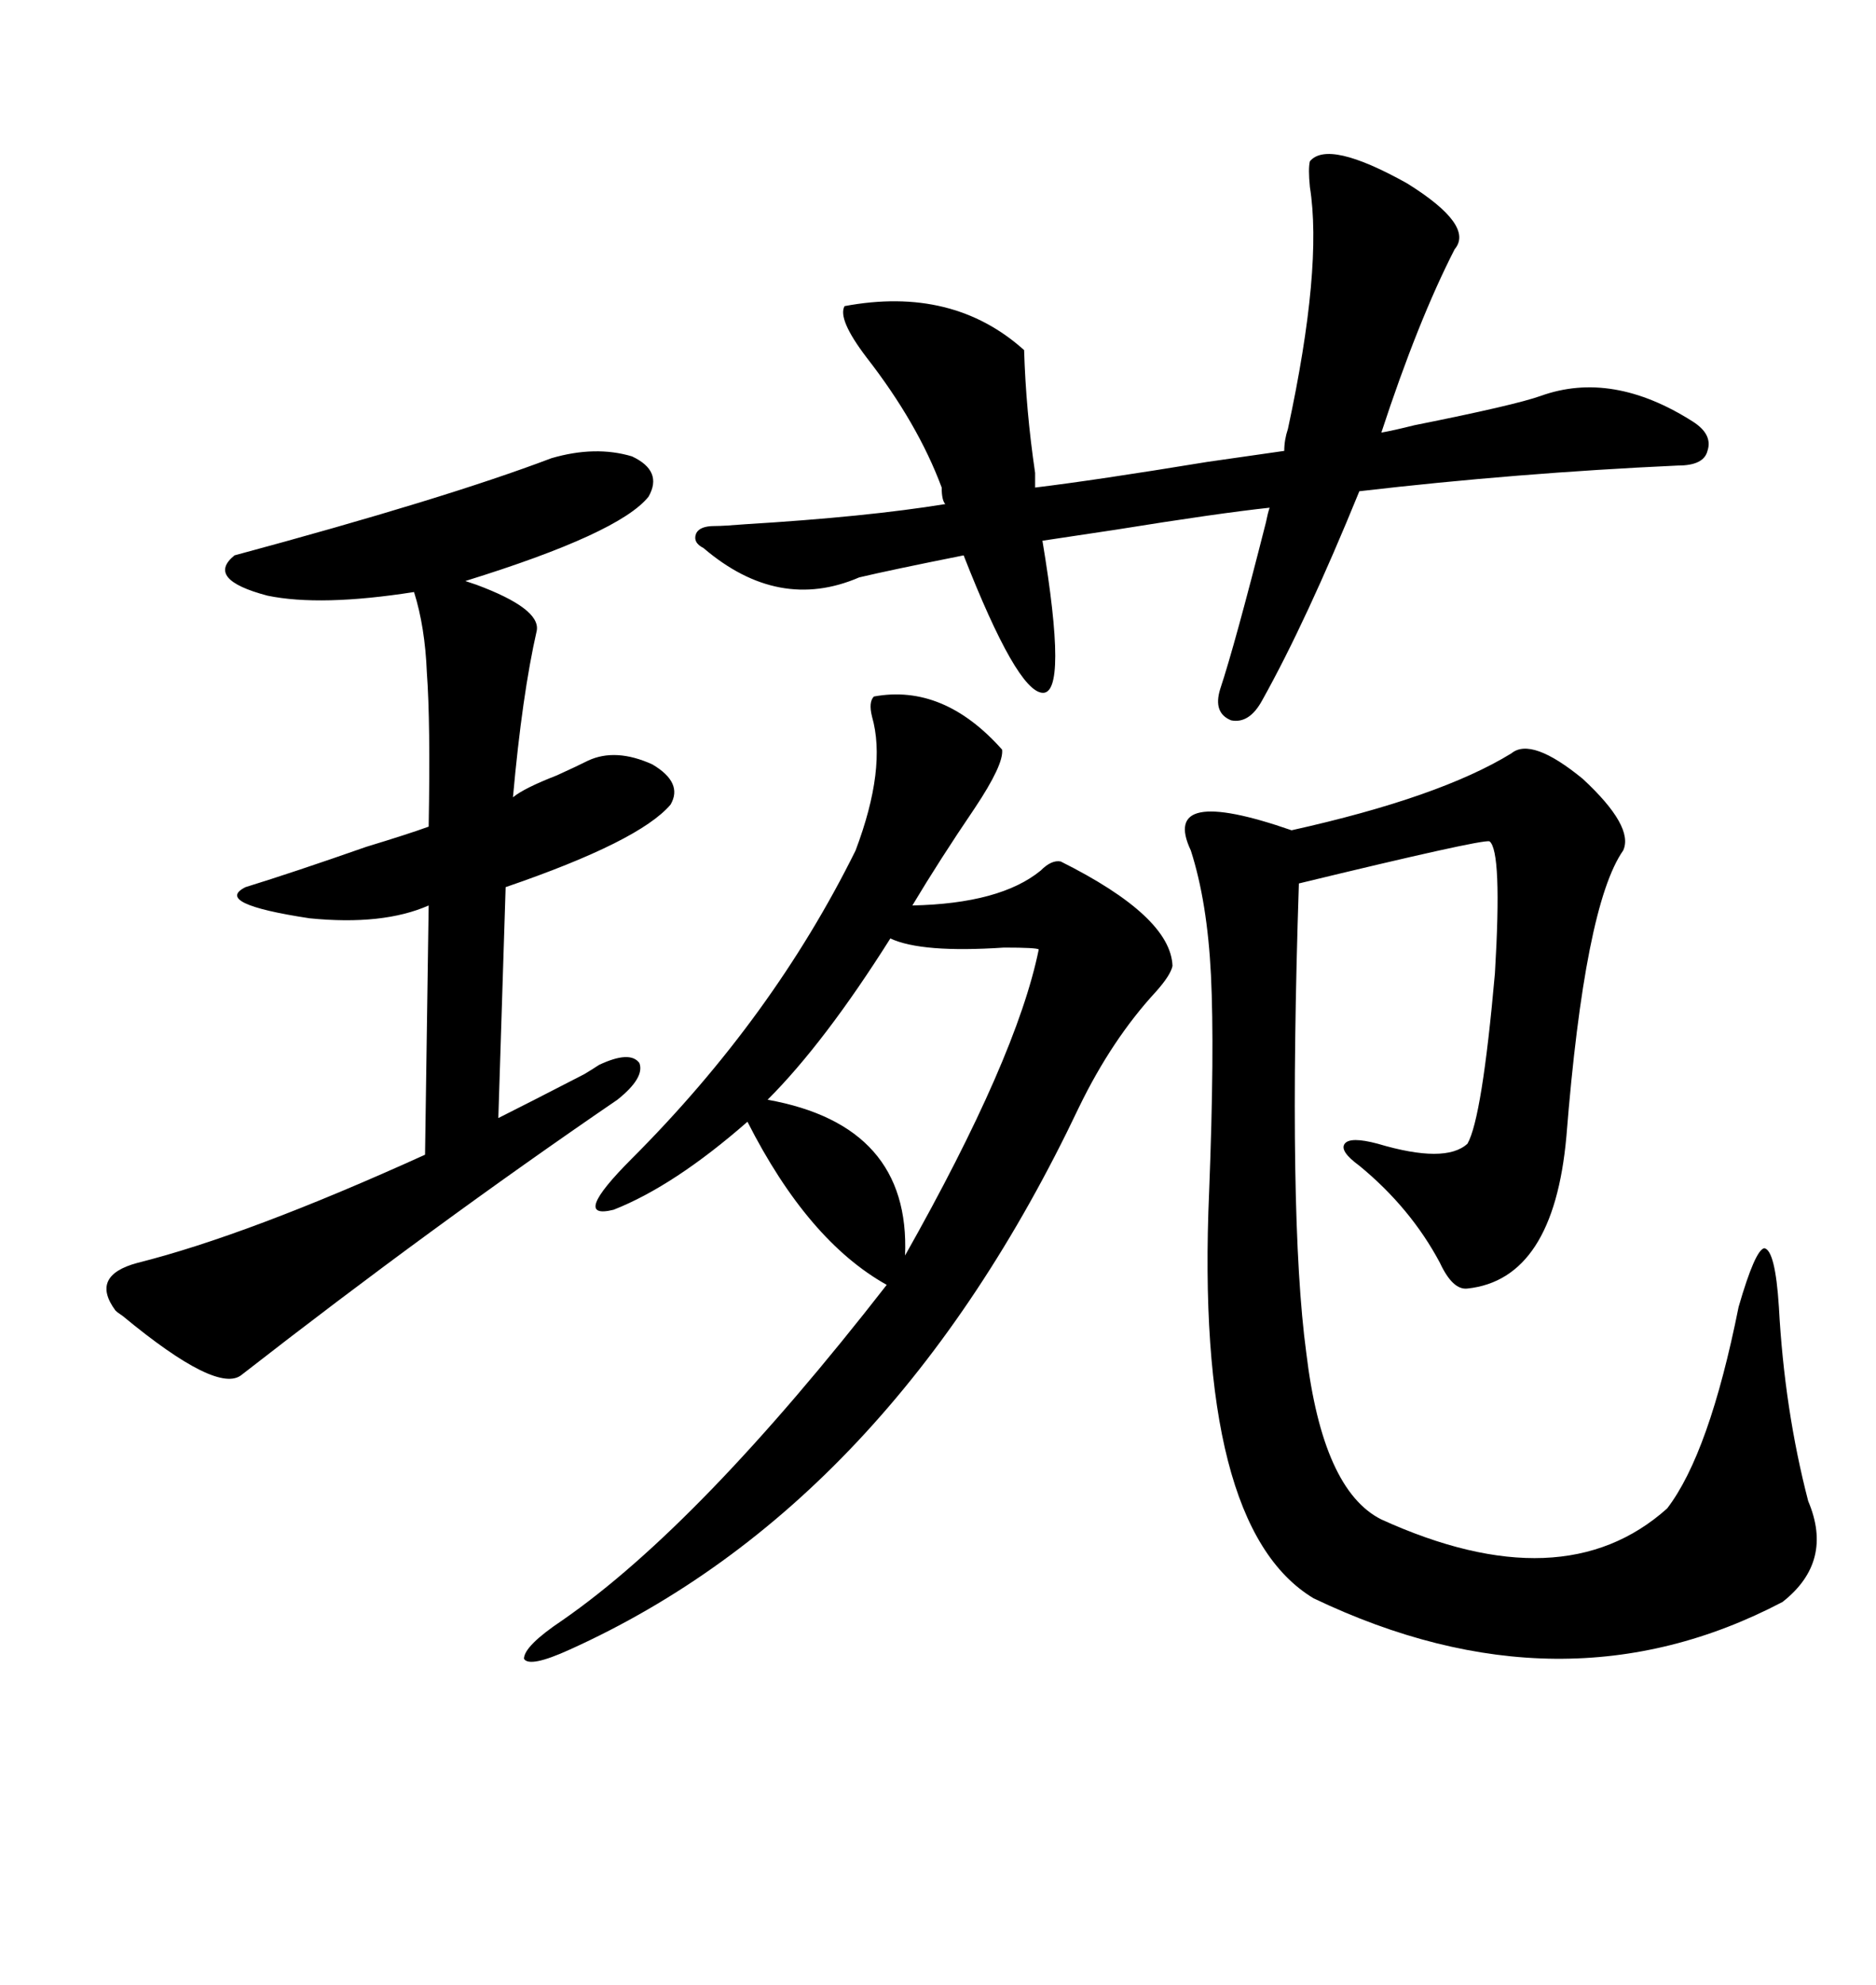 <svg xmlns="http://www.w3.org/2000/svg" xmlns:xlink="http://www.w3.org/1999/xlink" width="300" height="317.285"><path d="M241.70 120.41L241.70 120.41Q244.92 117.77 253.13 124.51L253.13 124.51Q261.33 132.13 259.57 135.94L259.57 135.94Q253.42 144.73 250.49 181.64L250.49 181.64Q248.44 204.49 234.67 205.96L234.67 205.96Q232.32 206.25 230.27 201.86L230.27 201.86Q225.59 193.07 217.38 186.33L217.38 186.33Q214.16 183.98 215.04 182.81L215.04 182.81Q215.92 181.64 220.31 182.81L220.31 182.81Q231.15 186.04 234.67 182.81L234.67 182.81Q237.01 178.71 239.06 155.57L239.06 155.57Q240.23 135.94 238.18 134.47L238.18 134.47Q236.72 134.18 207.71 141.21L207.71 141.21Q205.96 194.53 208.89 216.21L208.89 216.21Q211.52 238.18 220.90 242.87L220.90 242.87Q249.90 256.05 266.60 241.11L266.60 241.11Q273.34 232.32 278.03 208.89L278.03 208.89Q280.66 199.80 282.13 199.51L282.13 199.51Q283.89 199.80 284.47 208.89L284.47 208.89Q285.35 225.29 289.16 239.94L289.16 239.94Q293.26 249.61 285.06 256.05L285.06 256.05Q249.90 274.51 210.06 255.47L210.06 255.47Q191.02 244.04 193.36 190.43L193.36 190.43Q194.24 167.87 193.65 155.86L193.65 155.86Q193.07 144.14 190.43 135.94L190.43 135.94Q185.45 125.39 206.54 132.71L206.54 132.71Q230.27 127.44 241.70 120.41ZM139.75 111.33L139.75 111.33Q150.88 109.28 160.25 119.82L160.25 119.82Q160.55 122.17 155.86 129.20L155.86 129.20Q150.29 137.40 145.90 144.73L145.90 144.73Q159.96 144.43 166.41 139.16L166.41 139.16Q168.16 137.40 169.63 137.70L169.63 137.70Q187.21 146.48 187.50 154.39L187.50 154.39Q187.21 155.86 184.86 158.50L184.86 158.50Q177.83 166.11 172.56 176.95L172.56 176.95Q142.38 240.53 91.11 263.67L91.11 263.67Q84.67 266.60 83.79 265.14L83.79 265.14Q83.79 263.09 89.94 258.98L89.94 258.98Q111.91 243.75 141.80 205.37L141.80 205.37Q129.20 198.34 119.53 179.30L119.53 179.30Q107.81 189.55 98.14 193.36L98.14 193.36Q91.11 195.12 101.07 185.16L101.07 185.16Q123.63 162.60 136.82 135.94L136.82 135.94Q141.80 122.75 139.45 114.55L139.45 114.55Q138.87 112.21 139.75 111.33ZM88.18 73.24L88.18 73.24Q95.21 71.19 101.07 72.95L101.07 72.95Q106.05 75.29 103.71 79.39L103.71 79.39Q99.02 85.25 74.41 92.87L74.41 92.87Q74.41 92.87 76.17 93.46L76.17 93.46Q86.43 97.27 85.84 100.78L85.84 100.78Q83.50 111.04 82.03 127.44L82.03 127.44Q83.79 125.98 89.06 123.93L89.06 123.93Q92.29 122.46 94.04 121.58L94.04 121.58Q98.44 119.53 104.30 122.17L104.30 122.17Q109.28 125.10 107.23 128.61L107.23 128.61Q102.25 134.47 80.86 141.80L80.86 141.80L79.69 178.71Q84.96 176.07 93.46 171.68L93.46 171.68Q94.92 170.80 95.80 170.21L95.80 170.21Q100.78 167.87 102.25 169.92L102.25 169.92Q103.13 172.27 98.73 175.78L98.73 175.78Q69.14 196.00 38.67 219.73L38.67 219.73Q34.86 222.95 19.63 210.35L19.63 210.35Q18.75 209.77 18.46 209.47L18.46 209.47Q14.36 203.91 21.97 201.86L21.97 201.86Q39.55 197.46 67.97 184.57L67.97 184.57L68.55 144.73Q61.23 147.95 49.51 146.78L49.51 146.78Q33.98 144.43 39.26 141.80L39.26 141.80Q46.88 139.45 58.59 135.35L58.59 135.35Q65.33 133.30 68.55 132.13L68.55 132.13Q68.85 115.43 68.26 107.52L68.26 107.52Q67.97 100.20 66.21 94.63L66.21 94.63Q51.27 96.97 42.77 95.21L42.77 95.21Q32.81 92.58 37.50 88.77L37.50 88.77Q71.19 79.69 88.18 73.24ZM246.39 63.28L246.39 63.28Q257.81 59.18 270.70 67.38L270.70 67.38Q273.93 69.43 273.05 72.07L273.05 72.07Q272.46 74.41 268.36 74.41L268.36 74.41Q242.58 75.59 217.38 78.52L217.38 78.52Q208.89 99.32 201.86 111.91L201.86 111.91Q199.80 115.72 196.88 115.14L196.88 115.14Q193.95 113.96 195.12 110.16L195.12 110.16Q197.46 103.13 202.44 83.50L202.44 83.50Q202.73 82.03 203.03 81.15L203.03 81.15Q194.82 82.03 178.42 84.67L178.42 84.67Q170.51 85.84 166.70 86.43L166.70 86.43Q170.80 111.04 166.70 110.74L166.70 110.74Q162.60 110.45 154.10 88.77L154.10 88.77Q142.38 91.11 137.40 92.29L137.40 92.29Q124.51 97.85 112.50 87.60L112.50 87.60Q110.74 86.72 111.33 85.25L111.33 85.25Q111.91 84.08 114.26 84.08L114.26 84.08Q115.72 84.08 119.24 83.79L119.24 83.79Q138.57 82.62 151.17 80.57L151.17 80.57Q150.59 79.98 150.59 77.93L150.59 77.93Q146.78 67.68 138.57 57.13L138.57 57.13Q133.89 50.98 135.06 48.93L135.06 48.93Q152.34 45.70 163.77 55.96L163.77 55.96Q164.06 65.63 165.53 75.59L165.53 75.59L165.53 77.93Q175.20 76.76 193.07 73.83L193.07 73.83Q201.27 72.66 205.37 72.07L205.37 72.07Q205.37 70.31 205.96 68.55L205.96 68.55Q211.52 42.77 209.47 29.88L209.47 29.88Q209.18 26.95 209.47 25.78L209.47 25.78Q212.40 22.27 225 29.30L225 29.30Q235.84 36.04 232.62 39.84L232.62 39.84Q226.76 51.27 220.90 69.14L220.90 69.14Q222.66 68.85 226.17 67.97L226.17 67.97Q242.29 64.75 246.39 63.28ZM142.38 150L142.38 150Q131.84 166.70 122.75 175.78L122.75 175.78Q145.61 179.88 144.73 200.68L144.73 200.68Q162.60 169.04 166.11 151.76L166.11 151.76Q165.82 151.46 160.55 151.46L160.55 151.46Q147.36 152.34 142.38 150Z"/></svg>